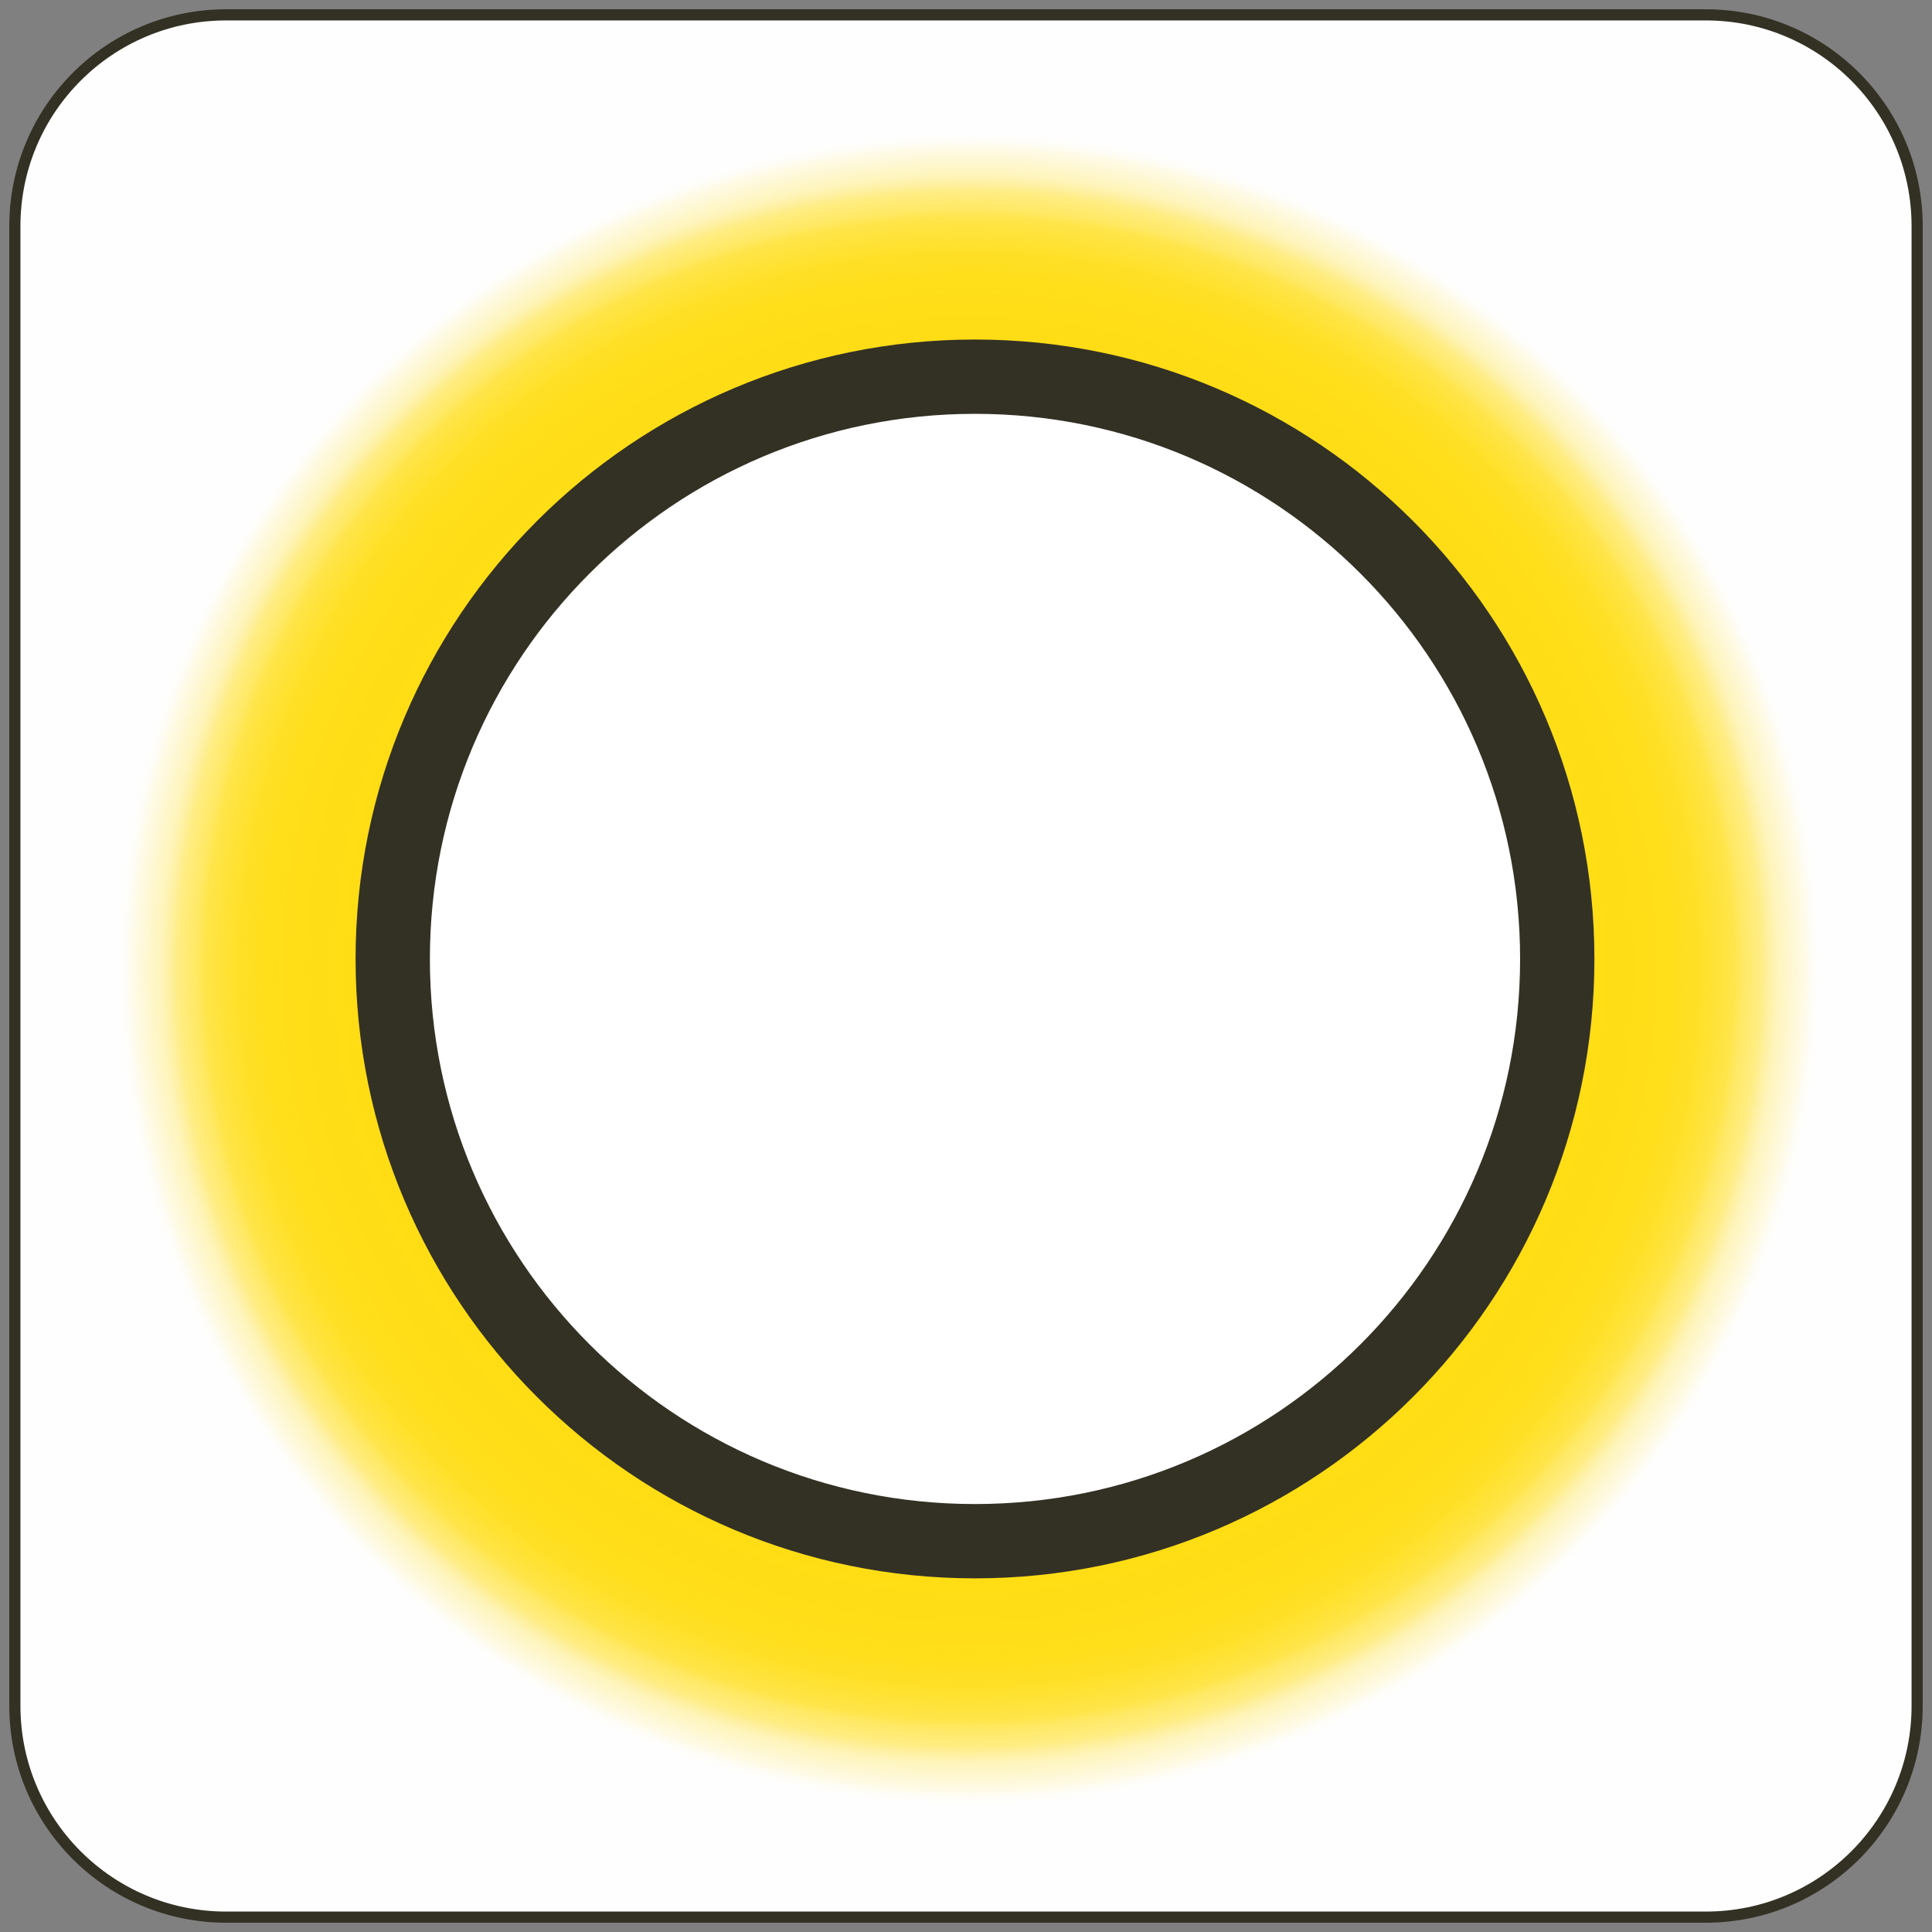<svg width="130" height="130" viewBox="0 0 130 130" fill="none" xmlns="http://www.w3.org/2000/svg">
<rect x="0" y="0" width="130" height="130" fill="#808080" stroke="none"/>
<path d="M114.783 1H15.216C7.365 1 1 7.365 1 15.216V114.783C1 122.635 7.365 129 15.216 129H114.783C122.635 129 129 122.635 129 114.783V15.216C129 7.365 122.635 1 114.783 1Z" fill="#FEFEFE" stroke="#333124" stroke-width="0.75" stroke-miterlimit="10"/>
<path d="M65.014 123.652C98.238 123.652 125.171 97.387 125.171 64.987C125.171 32.587 98.238 6.321 65.014 6.321C31.791 6.321 4.857 32.587 4.857 64.987C4.857 97.387 31.791 123.652 65.014 123.652Z" fill="url(#paint0_radial_0_91)"/>
<path d="M65.605 103.704C87.243 103.704 104.784 86.162 104.784 64.525C104.784 42.887 87.243 25.346 65.605 25.346C43.967 25.346 26.426 42.887 26.426 64.525C26.426 86.162 43.967 103.704 65.605 103.704Z" fill="white" stroke="#333124" stroke-width="5" stroke-miterlimit="10"/>
<defs>
<radialGradient id="paint0_radial_0_91" cx="0" cy="0" r="1" gradientUnits="userSpaceOnUse" gradientTransform="translate(65.226 65.218) scale(60.221 58.776)">
<stop offset="0.05" stop-color="white" stop-opacity="0"/>
<stop offset="0.39" stop-color="#F9B13E" stop-opacity="0.06"/>
<stop offset="0.46" stop-color="#F9B13E" stop-opacity="0.04"/>
<stop offset="0.51" stop-color="#F9B13E" stop-opacity="0"/>
<stop offset="0.57" stop-color="#F9B13E" stop-opacity="0"/>
<stop offset="0.59" stop-color="#F9B13E" stop-opacity="0.04"/>
<stop offset="0.6" stop-color="#F9B43A" stop-opacity="0.11"/>
<stop offset="0.61" stop-color="#FAB836" stop-opacity="0.2"/>
<stop offset="0.62" stop-color="#FABE31" stop-opacity="0.33"/>
<stop offset="0.63" stop-color="#FDCF21" stop-opacity="0.7"/>
<stop offset="0.64" stop-color="#FFDD14"/>
<stop offset="0.75" stop-color="#FFDD14" stop-opacity="0.99"/>
<stop offset="0.79" stop-color="#FFDD14" stop-opacity="0.97"/>
<stop offset="0.82" stop-color="#FFDD14" stop-opacity="0.92"/>
<stop offset="0.84" stop-color="#FFDD14" stop-opacity="0.85"/>
<stop offset="0.86" stop-color="#FFDD14" stop-opacity="0.77"/>
<stop offset="0.87" stop-color="#FFDD14" stop-opacity="0.66"/>
<stop offset="0.89" stop-color="#FFDD14" stop-opacity="0.53"/>
<stop offset="0.9" stop-color="#FFDD14" stop-opacity="0.39"/>
<stop offset="0.91" stop-color="#FFDD14" stop-opacity="0.28"/>
<stop offset="0.92" stop-color="#FFE02C" stop-opacity="0.25"/>
<stop offset="0.94" stop-color="#FFEA6F" stop-opacity="0.17"/>
<stop offset="0.96" stop-color="white" stop-opacity="0"/>
</radialGradient>
</defs>
</svg>
